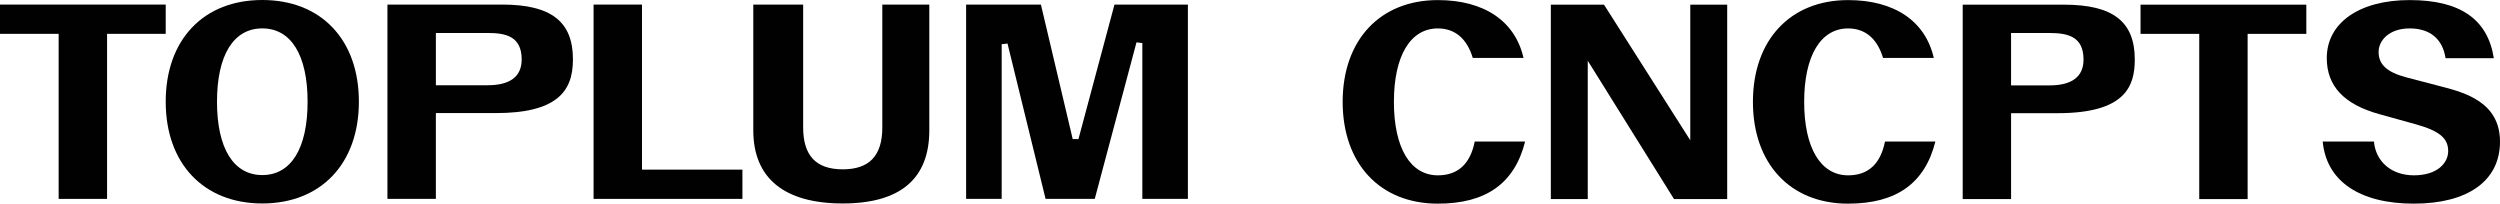 <svg viewBox="0 0 1710.36 139.33" xmlns="http://www.w3.org/2000/svg" id="Layer_1"><defs><style>.cls-1{fill:#010101;stroke-width:0px;}</style></defs><polygon points="40.12 136.07 40.12 23.15 0 23.15 0 3.13 113.37 3.13 113.37 23.15 73.25 23.15 73.25 136.07 40.12 136.07" class="cls-1"></polygon><path d="M179.45,139.2c-40.14,0-66.08-27.32-66.08-69.6,0-20.86,6.23-38.42,18.01-50.78C143.11,6.51,159.73,0,179.45,0s36.34,6.51,48.07,18.82c11.78,12.36,18.01,29.92,18.01,50.78,0,42.28-25.94,69.6-66.08,69.6ZM179.45,19.43c-19.7,0-30.99,18.29-30.99,50.17s11.3,50.17,30.99,50.17,30.99-18.29,30.99-50.17-11.3-50.17-30.99-50.17Z" class="cls-1"></path><polygon points="406.09 136.07 406.09 3.13 439.22 3.13 439.22 116.05 507.92 116.05 507.92 136.07 406.09 136.07" class="cls-1"></polygon><path d="M576.55,139.2c-40.03,0-61.19-17.3-61.19-50.03V3.13h34.11v84.08c0,19.27,8.86,28.64,27.08,28.64s27.08-9.37,27.08-28.64V3.13h32.15v86.04c0,33.2-19.93,50.03-59.23,50.03Z" class="cls-1"></path><polygon points="781.52 136.07 781.52 29.48 777.53 28.96 748.97 136.07 715.33 136.07 689.28 29.78 685.29 30.26 685.29 136.07 660.96 136.07 660.96 3.13 712.13 3.13 733.88 95.12 737.81 95.18 762.46 3.13 812.69 3.13 812.69 136.07 781.52 136.07" class="cls-1"></polygon><path d="M265.06,136.07V3.13h78.46c33.52,0,48.46,11.57,48.46,37.51,0,12.12-3.34,20.51-10.51,26.39-8.47,6.95-22.29,10.33-42.26,10.33h-41.02v58.71h-33.13ZM298.19,58.32h35.35c15.5,0,23.36-5.95,23.36-17.68,0-15.89-11.13-18.08-23.16-18.08h-35.54v35.76Z" class="cls-1"></path><path d="M983.7,139.33c-39.57,0-65.13-27.33-65.13-69.64S944.14.06,983.7.06c31.68,0,52.89,14.38,58.6,39.57h-34.71c-3.96-13.21-12.2-20.18-23.89-20.18-18.83,0-30.07,18.79-30.07,50.25s11.24,50.25,30.07,50.25c13.7,0,22.18-7.78,25.22-23.12h34.47c-7.15,28.6-26.7,42.5-59.7,42.5Z" class="cls-1"></path><polygon points="1145.28 136.2 1086.25 41.55 1086.25 136.2 1060.99 136.2 1060.99 3.19 1097.37 3.19 1156.39 95.96 1156.39 3.19 1181.65 3.19 1181.65 136.2 1145.28 136.2" class="cls-1"></polygon><path d="M1264.38,139.33c-39.57,0-65.13-27.33-65.13-69.64S1224.81.06,1264.38.06c31.68,0,52.89,14.38,58.6,39.57h-34.71c-3.96-13.21-12.2-20.18-23.89-20.18-18.83,0-30.07,18.79-30.07,50.25s11.24,50.25,30.07,50.25c13.7,0,22.18-7.78,25.22-23.12h34.47c-7.15,28.6-26.7,42.5-59.7,42.5Z" class="cls-1"></path><path d="M1342.77,136.2V3.19h69.25c33.53,0,48.48,11.57,48.48,37.51,0,18.16-6.27,36.73-52.79,36.73h-31.84v58.77h-33.1ZM1375.87,58.43h26.15c15.54,0,23.41-5.97,23.41-17.73,0-15.93-11.16-18.12-23.22-18.12h-26.35v35.85Z" class="cls-1"></path><polygon points="1504.6 136.2 1504.6 23.17 1464.44 23.17 1464.44 3.19 1577.86 3.19 1577.86 23.17 1537.7 23.17 1537.7 136.2 1504.6 136.2" class="cls-1"></polygon><path d="M1651.5,139.33c-37.32,0-59.93-15.46-62.43-42.5h35.03c1.32,13.91,12.1,23.12,27.4,23.12,16.08,0,23.41-8.58,23.41-16.56,0-8.9-6.09-13.9-22.47-18.44l-24.68-6.86c-24.17-6.69-35.91-19.24-35.91-38.37,0-24.09,22.26-39.67,56.71-39.67s53.4,13.01,57.58,39.76h-33.04c-1.97-13.15-10.62-20.37-24.54-20.37s-21.26,8.13-21.26,16.16c0,8.49,5.79,13.82,18.77,17.27l24.69,6.46c15.23,4.01,39.6,10.43,39.6,37.58s-22.55,42.41-58.86,42.41Z" class="cls-1"></path></svg>